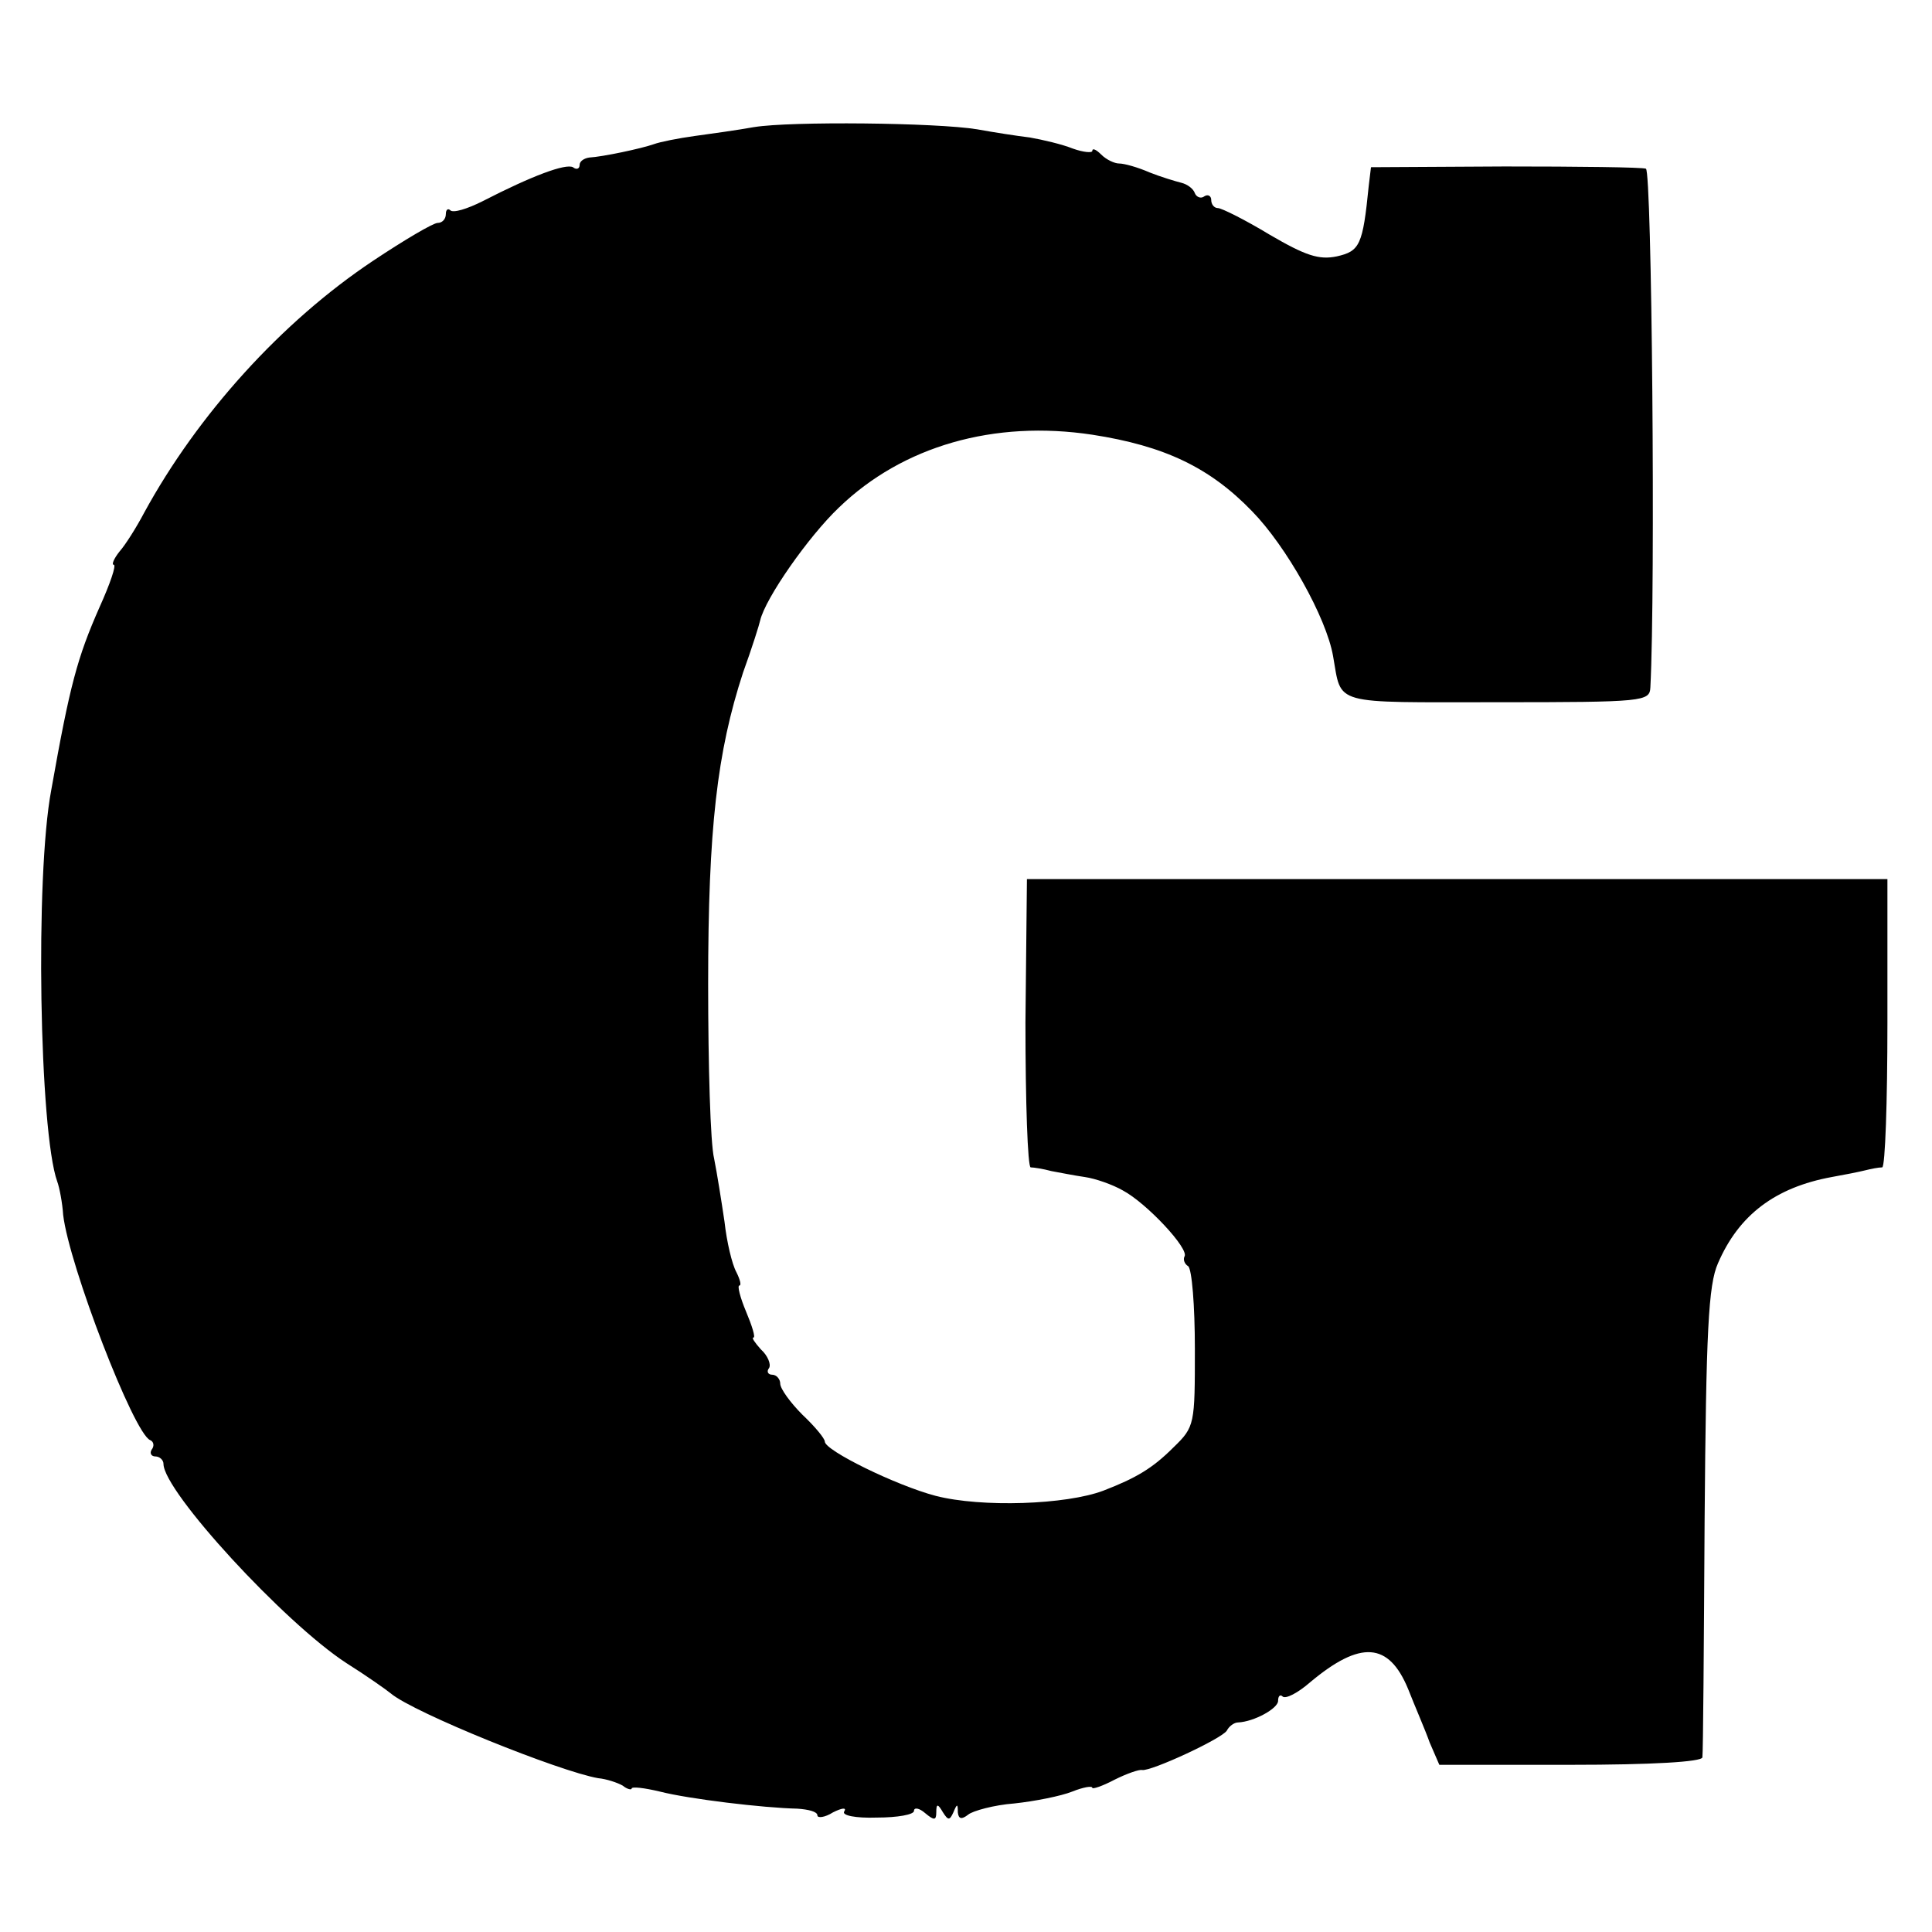 <?xml version="1.0" standalone="no"?>
<!DOCTYPE svg PUBLIC "-//W3C//DTD SVG 20010904//EN"
 "http://www.w3.org/TR/2001/REC-SVG-20010904/DTD/svg10.dtd">
<svg version="1.0" xmlns="http://www.w3.org/2000/svg"
 width="260pt" height="260pt" viewBox="0 0 260 260"
 preserveAspectRatio="xMidYMid meet">
<g transform="translate(0,260) scale(0.1,-0.1)"
fill="#000000" stroke="none">
<path d="M1015 2429 c-22 -4 -58 -9 -80 -12 -22 -3 -47 -8 -55 -11 -17 -6 -69
-17 -87 -18 -7 -1 -13 -5 -13 -10 0 -5 -4 -7 -9 -3 -10 5 -54 -11 -122 -46
-20 -10 -39 -16 -43 -12 -3 3 -6 1 -6 -5 0 -7 -5 -12 -11 -12 -6 0 -45 -23
-87 -51 -123 -82 -236 -207 -308 -339 -10 -19 -25 -43 -33 -52 -8 -10 -11 -18
-8 -18 4 0 -5 -26 -19 -57 -30 -68 -40 -105 -65 -246 -22 -116 -16 -460 8
-527 3 -8 7 -29 8 -45 8 -68 95 -294 117 -303 5 -2 6 -8 2 -13 -3 -5 0 -9 5
-9 6 0 11 -5 11 -10 0 -37 163 -214 246 -268 27 -17 54 -36 60 -41 31 -26 227
-105 279 -114 11 -1 26 -6 33 -10 6 -5 12 -6 12 -4 0 3 17 1 38 -4 39 -10 139
-22 185 -23 15 -1 27 -4 27 -9 0 -4 10 -3 21 4 12 6 19 7 15 1 -3 -5 15 -9 44
-8 28 0 50 4 50 9 0 5 7 4 15 -3 12 -10 15 -10 15 1 0 12 2 12 9 0 7 -11 9
-11 14 0 5 12 6 12 6 0 1 -9 5 -10 14 -3 6 5 35 13 62 15 28 3 63 10 78 16 15
6 27 8 27 5 0 -2 13 2 30 11 16 8 33 14 37 13 12 -2 107 42 114 53 3 6 10 11
15 11 22 1 54 19 54 29 0 7 3 9 6 6 4 -4 21 5 37 19 68 57 106 54 132 -9 9
-23 23 -55 29 -72 l13 -30 176 0 c111 0 177 4 178 10 1 6 2 149 3 320 2 253 5
316 18 345 28 65 77 102 153 116 17 3 37 7 45 9 8 2 18 4 23 4 4 1 7 88 7 194
l0 194 -579 0 -579 0 -2 -193 c0 -107 3 -194 7 -195 4 0 17 -2 28 -5 11 -2 31
-6 45 -8 14 -2 37 -10 51 -18 32 -17 90 -79 83 -89 -2 -4 0 -10 5 -13 5 -4 9
-53 9 -111 0 -102 0 -105 -29 -133 -28 -28 -50 -41 -94 -58 -50 -19 -164 -23
-226 -7 -53 14 -149 61 -149 73 0 4 -13 20 -30 36 -16 16 -30 35 -30 42 0 6
-5 12 -11 12 -5 0 -8 4 -4 9 3 5 -2 17 -11 25 -8 9 -13 16 -10 16 3 0 -2 16
-10 35 -8 19 -12 35 -9 35 3 0 1 8 -4 18 -6 11 -13 41 -16 68 -4 27 -10 65
-14 85 -5 20 -8 125 -8 235 0 209 12 312 47 419 12 33 22 65 23 70 7 30 65
113 106 152 86 83 209 118 341 98 97 -15 158 -44 215 -103 46 -47 100 -143
109 -195 12 -67 -4 -62 221 -62 198 0 205 1 206 20 7 135 2 695 -6 698 -5 2
-91 3 -190 3 l-180 -1 -3 -25 c-8 -80 -12 -88 -43 -95 -24 -5 -42 1 -90 29
-33 20 -65 36 -70 36 -5 0 -9 5 -9 11 0 5 -4 8 -9 5 -5 -4 -11 -1 -13 4 -2 6
-10 12 -18 14 -8 2 -28 8 -43 14 -16 7 -34 12 -41 12 -6 0 -17 5 -24 12 -7 7
-12 9 -12 5 0 -3 -12 -2 -26 3 -15 6 -41 12 -58 15 -17 2 -49 7 -71 11 -55 9
-251 11 -300 3z"/>
</g>
</svg>
